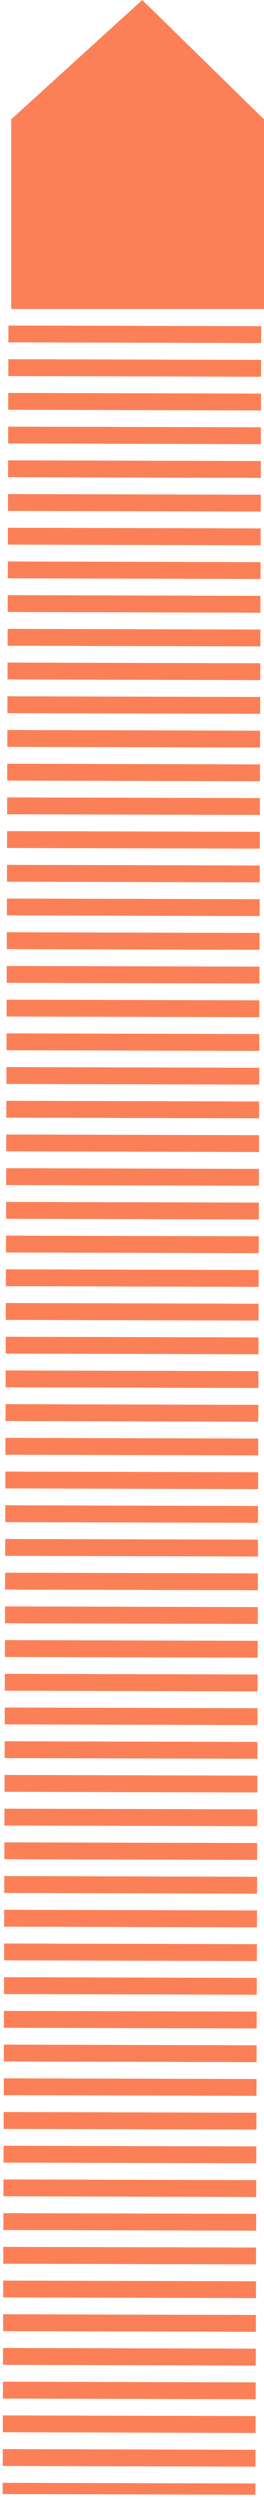 <svg width="47" height="445" viewBox="0 0 47 445" fill="none" xmlns="http://www.w3.org/2000/svg">
<path d="M47 21.24L25.323 0L2 21.24V55H47V21.24Z" fill="#FC8057"/>
<path d="M24 58L22.972 444" stroke="#FC8057" stroke-width="45" stroke-dasharray="3 3"/>
</svg>
